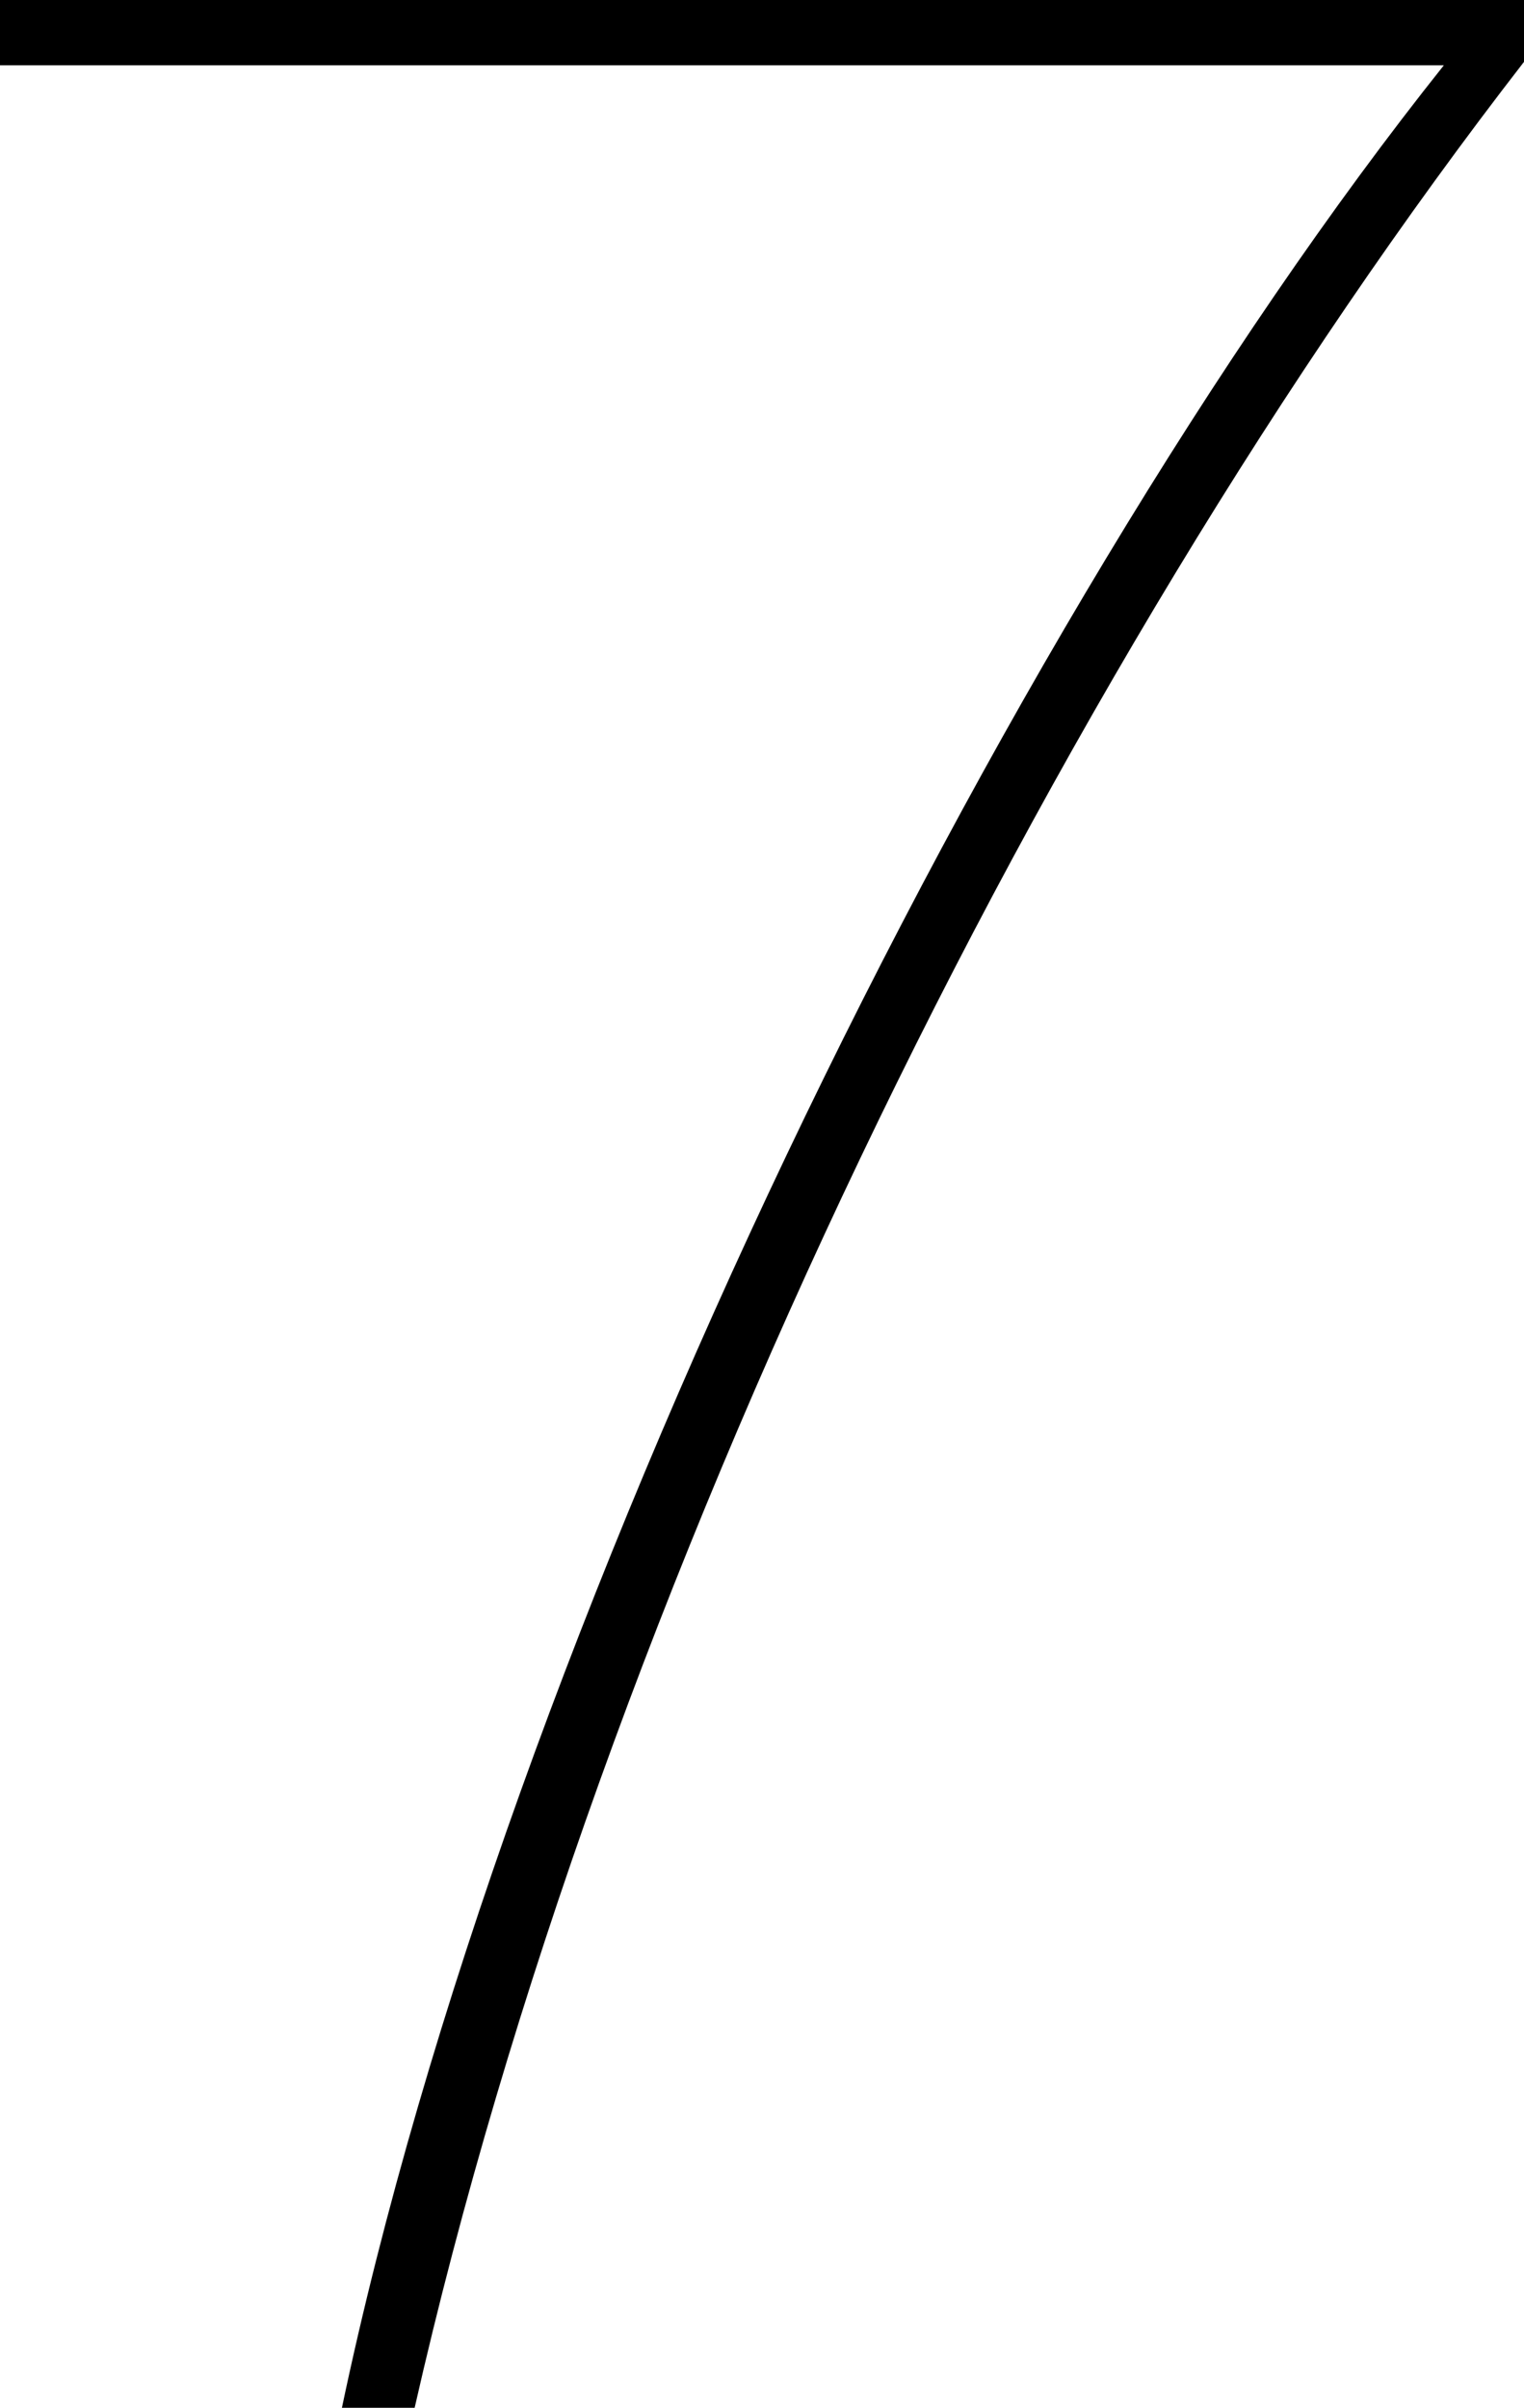 <svg xmlns="http://www.w3.org/2000/svg" viewBox="0 0 30.8 48.66"><g id="レイヤー_2" data-name="レイヤー 2"><g id="レイヤー_3" data-name="レイヤー 3"><path d="M30.8,0V1.25C21.17,13.67,12.13,32.12,8.38,48.66H6.91c3.31-15.73,13.23-36,22.27-47.34H0V0Z"/></g></g></svg>